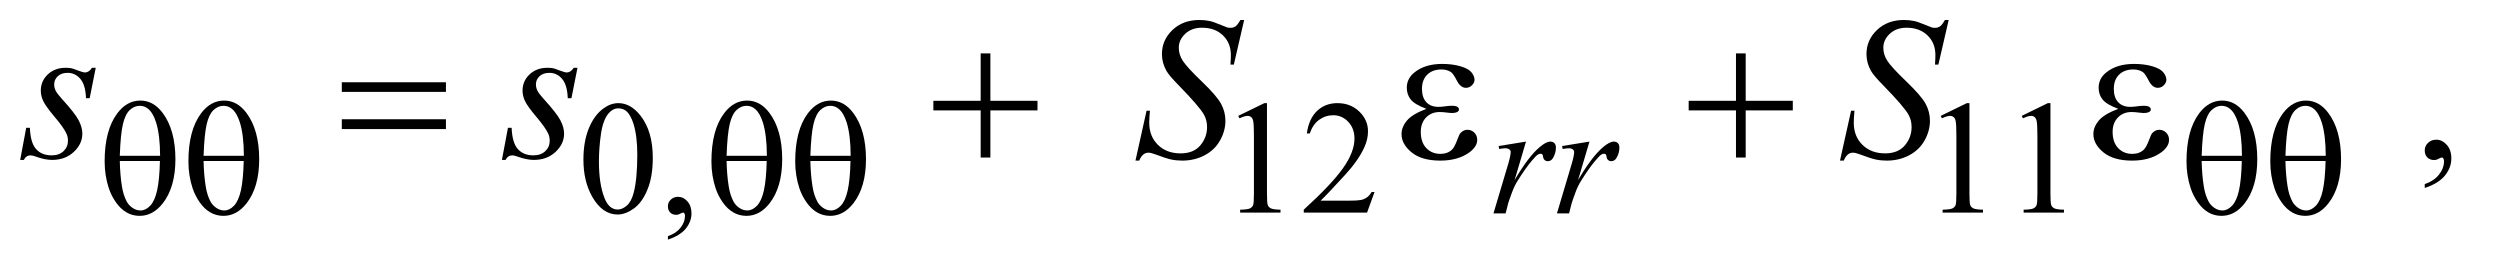 <?xml version="1.0" encoding="UTF-8"?>
<!DOCTYPE svg PUBLIC '-//W3C//DTD SVG 1.0//EN'
          'http://www.w3.org/TR/2001/REC-SVG-20010904/DTD/svg10.dtd'>
<svg stroke-dasharray="none" shape-rendering="auto" xmlns="http://www.w3.org/2000/svg" font-family="'Dialog'" text-rendering="auto" width="193" fill-opacity="1" color-interpolation="auto" color-rendering="auto" preserveAspectRatio="xMidYMid meet" font-size="12px" viewBox="0 0 193 21" fill="black" xmlns:xlink="http://www.w3.org/1999/xlink" stroke="black" image-rendering="auto" stroke-miterlimit="10" stroke-linecap="square" stroke-linejoin="miter" font-style="normal" stroke-width="1" height="21" stroke-dashoffset="0" font-weight="normal" stroke-opacity="1"
><!--Generated by the Batik Graphics2D SVG Generator--><defs id="genericDefs"
  /><g
  ><defs id="defs1"
    ><clipPath clipPathUnits="userSpaceOnUse" id="clipPath1"
      ><path d="M0.91 2.233 L122.8 2.233 L122.8 15.105 L0.91 15.105 L0.91 2.233 Z"
      /></clipPath
      ><clipPath clipPathUnits="userSpaceOnUse" id="clipPath2"
      ><path d="M29.082 71.332 L29.082 482.574 L3923.323 482.574 L3923.323 71.332 Z"
      /></clipPath
    ></defs
    ><g transform="scale(1.576,1.576) translate(-0.91,-2.233) matrix(0.031,0,0,0.031,0,0)"
    ><path d="M951.25 324.25 Q951.25 295.25 960 274.312 Q968.75 253.375 983.25 243.125 Q994.5 235 1006.5 235 Q1026 235 1041.5 254.875 Q1060.875 279.5 1060.875 321.625 Q1060.875 351.125 1052.375 371.75 Q1043.875 392.375 1030.688 401.688 Q1017.5 411 1005.25 411 Q981 411 964.875 382.375 Q951.25 358.25 951.25 324.25 ZM975.75 327.375 Q975.75 362.375 984.375 384.5 Q991.5 403.125 1005.625 403.125 Q1012.375 403.125 1019.625 397.062 Q1026.875 391 1030.625 376.75 Q1036.375 355.25 1036.375 316.125 Q1036.375 287.125 1030.375 267.75 Q1025.875 253.375 1018.75 247.375 Q1013.625 243.25 1006.375 243.25 Q997.875 243.25 991.25 250.875 Q982.25 261.25 979 283.5 Q975.75 305.75 975.75 327.375 ZM1084.75 450.625 L1084.75 445.125 Q1097.625 440.875 1104.688 431.938 Q1111.75 423 1111.75 413 Q1111.75 410.625 1110.625 409 Q1109.75 407.875 1108.875 407.875 Q1107.5 407.875 1102.875 410.375 Q1100.625 411.5 1098.125 411.5 Q1092 411.5 1088.375 407.875 Q1084.75 404.25 1084.75 397.875 Q1084.75 391.75 1089.438 387.375 Q1094.125 383 1100.875 383 Q1109.125 383 1115.562 390.188 Q1122 397.375 1122 409.25 Q1122 422.125 1113.062 433.188 Q1104.125 444.25 1084.75 450.625 ZM1986 255.125 L2027.25 235 L2031.375 235 L2031.375 378.125 Q2031.375 392.375 2032.562 395.875 Q2033.75 399.375 2037.5 401.25 Q2041.25 403.125 2052.75 403.375 L2052.75 408 L1989 408 L1989 403.375 Q2001 403.125 2004.5 401.312 Q2008 399.5 2009.375 396.438 Q2010.75 393.375 2010.75 378.125 L2010.75 286.625 Q2010.75 268.125 2009.5 262.875 Q2008.625 258.875 2006.312 257 Q2004 255.125 2000.75 255.125 Q1996.125 255.125 1987.875 259 L1986 255.125 ZM2201.375 375.375 L2189.5 408 L2089.5 408 L2089.5 403.375 Q2133.625 363.125 2151.625 337.625 Q2169.625 312.125 2169.625 291 Q2169.625 274.875 2159.75 264.5 Q2149.875 254.125 2136.125 254.125 Q2123.625 254.125 2113.688 261.438 Q2103.75 268.75 2099 282.875 L2094.375 282.875 Q2097.5 259.75 2110.438 247.375 Q2123.375 235 2142.75 235 Q2163.375 235 2177.188 248.25 Q2191 261.5 2191 279.5 Q2191 292.375 2185 305.25 Q2175.75 325.5 2155 348.125 Q2123.875 382.125 2116.125 389.125 L2160.375 389.125 Q2173.875 389.125 2179.312 388.125 Q2184.75 387.125 2189.125 384.062 Q2193.5 381 2196.75 375.375 L2201.375 375.375 ZM3096 255.125 L3137.25 235 L3141.375 235 L3141.375 378.125 Q3141.375 392.375 3142.562 395.875 Q3143.75 399.375 3147.5 401.25 Q3151.25 403.125 3162.75 403.375 L3162.75 408 L3099 408 L3099 403.375 Q3111 403.125 3114.5 401.312 Q3118 399.5 3119.375 396.438 Q3120.75 393.375 3120.75 378.125 L3120.75 286.625 Q3120.75 268.125 3119.5 262.875 Q3118.625 258.875 3116.312 257 Q3114 255.125 3110.75 255.125 Q3106.125 255.125 3097.875 259 L3096 255.125 ZM3224 255.125 L3265.25 235 L3269.375 235 L3269.375 378.125 Q3269.375 392.375 3270.562 395.875 Q3271.75 399.375 3275.5 401.25 Q3279.25 403.125 3290.75 403.375 L3290.75 408 L3227 408 L3227 403.375 Q3239 403.125 3242.5 401.312 Q3246 399.5 3247.375 396.438 Q3248.75 393.375 3248.75 378.125 L3248.75 286.625 Q3248.75 268.125 3247.5 262.875 Q3246.625 258.875 3244.312 257 Q3242 255.125 3238.75 255.125 Q3234.125 255.125 3225.875 259 L3224 255.125 Z" stroke="none" clip-path="url(#clipPath2)"
    /></g
    ><g transform="matrix(0.049,0,0,0.049,-1.434,-3.518)"
    ><path d="M3849.469 367.953 L3849.469 361.766 Q3863.953 356.984 3871.898 346.93 Q3879.844 336.875 3879.844 325.625 Q3879.844 322.953 3878.578 321.125 Q3877.594 319.859 3876.609 319.859 Q3875.062 319.859 3869.859 322.672 Q3867.328 323.938 3864.516 323.938 Q3857.625 323.938 3853.547 319.859 Q3849.469 315.781 3849.469 308.609 Q3849.469 301.719 3854.742 296.797 Q3860.016 291.875 3867.609 291.875 Q3876.891 291.875 3884.133 299.961 Q3891.375 308.047 3891.375 321.406 Q3891.375 335.891 3881.32 348.336 Q3871.266 360.781 3849.469 367.953 Z" stroke="none" clip-path="url(#clipPath2)"
    /></g
    ><g transform="matrix(0.049,0,0,0.049,-1.434,-3.518)"
    ><path d="M2390.375 301.875 L2433.5 294.875 L2415.5 355.625 Q2437.375 318.25 2455.25 303.375 Q2465.375 294.875 2471.75 294.875 Q2475.875 294.875 2478.25 297.312 Q2480.625 299.75 2480.625 304.375 Q2480.625 312.625 2476.375 320.125 Q2473.375 325.75 2467.75 325.75 Q2464.875 325.75 2462.812 323.875 Q2460.75 322 2460.25 318.125 Q2460 315.75 2459.125 315 Q2458.125 314 2456.75 314 Q2454.625 314 2452.75 315 Q2449.5 316.75 2442.875 324.75 Q2432.5 337 2420.375 356.5 Q2415.125 364.75 2411.375 375.125 Q2406.125 389.375 2405.375 392.25 L2401.375 408 L2382.25 408 L2405.375 330.375 Q2409.375 316.875 2409.375 311.125 Q2409.375 308.875 2407.5 307.375 Q2405 305.375 2400.875 305.375 Q2398.25 305.375 2391.25 306.5 L2390.375 301.875 ZM2490.375 301.875 L2533.5 294.875 L2515.5 355.625 Q2537.375 318.25 2555.25 303.375 Q2565.375 294.875 2571.75 294.875 Q2575.875 294.875 2578.25 297.312 Q2580.625 299.75 2580.625 304.375 Q2580.625 312.625 2576.375 320.125 Q2573.375 325.75 2567.75 325.75 Q2564.875 325.75 2562.812 323.875 Q2560.75 322 2560.25 318.125 Q2560 315.75 2559.125 315 Q2558.125 314 2556.75 314 Q2554.625 314 2552.75 315 Q2549.5 316.75 2542.875 324.75 Q2532.5 337 2520.375 356.5 Q2515.125 364.75 2511.375 375.125 Q2506.125 389.375 2505.375 392.25 L2501.375 408 L2482.25 408 L2505.375 330.375 Q2509.375 316.875 2509.375 311.125 Q2509.375 308.875 2507.5 307.375 Q2505 305.375 2500.875 305.375 Q2498.25 305.375 2491.25 306.5 L2490.375 301.875 Z" stroke="none" clip-path="url(#clipPath2)"
    /></g
    ><g transform="matrix(0.049,0,0,0.049,-1.434,-3.518)"
    ><path d="M180.094 178.594 L170.562 226.562 L164.781 226.562 Q164 205.625 155.875 196.094 Q147.75 186.562 135.719 186.562 Q126.031 186.562 120.328 191.875 Q114.625 197.188 114.625 204.688 Q114.625 209.844 116.891 214.531 Q119.156 219.219 126.812 227.656 Q147.125 249.844 153.062 261.094 Q159 272.344 159 282.344 Q159 298.594 145.484 311.172 Q131.969 323.75 111.344 323.75 Q100.094 323.75 85.406 318.438 Q80.25 316.562 77.438 316.562 Q70.406 316.562 66.812 323.75 L61.031 323.75 L70.562 273.125 L76.344 273.125 Q77.281 296.875 86.188 306.719 Q95.094 316.562 110.562 316.562 Q122.438 316.562 129.391 309.922 Q136.344 303.281 136.344 293.594 Q136.344 287.344 133.844 282.031 Q129.469 272.656 115.484 256.094 Q101.5 239.531 97.516 231.25 Q93.531 222.969 93.531 214.688 Q93.531 199.531 104.547 189.062 Q115.562 178.594 132.906 178.594 Q137.906 178.594 141.969 179.375 Q144.156 179.844 152.203 182.891 Q160.25 185.938 162.906 185.938 Q169.625 185.938 174.156 178.594 L180.094 178.594 ZM939.094 178.594 L929.562 226.562 L923.781 226.562 Q923 205.625 914.875 196.094 Q906.75 186.562 894.719 186.562 Q885.031 186.562 879.328 191.875 Q873.625 197.188 873.625 204.688 Q873.625 209.844 875.891 214.531 Q878.156 219.219 885.812 227.656 Q906.125 249.844 912.062 261.094 Q918 272.344 918 282.344 Q918 298.594 904.484 311.172 Q890.969 323.75 870.344 323.75 Q859.094 323.75 844.406 318.438 Q839.25 316.562 836.438 316.562 Q829.406 316.562 825.812 323.75 L820.031 323.75 L829.562 273.125 L835.344 273.125 Q836.281 296.875 845.188 306.719 Q854.094 316.562 869.562 316.562 Q881.438 316.562 888.391 309.922 Q895.344 303.281 895.344 293.594 Q895.344 287.344 892.844 282.031 Q888.469 272.656 874.484 256.094 Q860.5 239.531 856.516 231.25 Q852.531 222.969 852.531 214.688 Q852.531 199.531 863.547 189.062 Q874.562 178.594 891.906 178.594 Q896.906 178.594 900.969 179.375 Q903.156 179.844 911.203 182.891 Q919.25 185.938 921.906 185.938 Q928.625 185.938 933.156 178.594 L939.094 178.594 ZM1818.188 324.844 L1835.688 246.25 L1841 246.25 Q1839.906 257.656 1839.906 265.156 Q1839.906 286.562 1853.578 300 Q1867.25 313.438 1889.281 313.438 Q1909.75 313.438 1920.375 300.859 Q1931 288.281 1931 271.875 Q1931 261.25 1926.156 252.5 Q1918.812 239.531 1886.938 206.875 Q1871.469 191.25 1867.094 183.594 Q1859.906 170.938 1859.906 157.031 Q1859.906 134.844 1876.469 119.062 Q1893.031 103.281 1918.969 103.281 Q1927.719 103.281 1935.531 105 Q1940.375 105.938 1953.188 111.25 Q1962.25 114.844 1963.188 115.156 Q1965.375 115.625 1968.031 115.625 Q1972.562 115.625 1975.844 113.281 Q1979.125 110.938 1983.5 103.281 L1989.438 103.281 L1973.188 173.594 L1967.875 173.594 Q1968.5 164.219 1968.5 158.438 Q1968.5 139.531 1956 127.5 Q1943.5 115.469 1923.031 115.469 Q1906.781 115.469 1896.625 125 Q1886.469 134.531 1886.469 147.031 Q1886.469 157.969 1892.953 167.891 Q1899.438 177.812 1922.797 200.234 Q1946.156 222.656 1953.031 235.234 Q1959.906 247.812 1959.906 262.031 Q1959.906 278.125 1951.391 293.203 Q1942.875 308.281 1926.938 316.562 Q1911 324.844 1892.094 324.844 Q1882.719 324.844 1874.594 323.125 Q1866.469 321.406 1848.656 314.688 Q1842.562 312.344 1838.5 312.344 Q1829.281 312.344 1824.125 324.844 L1818.188 324.844 ZM2928.188 324.844 L2945.688 246.25 L2951 246.25 Q2949.906 257.656 2949.906 265.156 Q2949.906 286.562 2963.578 300 Q2977.25 313.438 2999.281 313.438 Q3019.75 313.438 3030.375 300.859 Q3041 288.281 3041 271.875 Q3041 261.25 3036.156 252.5 Q3028.812 239.531 2996.938 206.875 Q2981.469 191.25 2977.094 183.594 Q2969.906 170.938 2969.906 157.031 Q2969.906 134.844 2986.469 119.062 Q3003.031 103.281 3028.969 103.281 Q3037.719 103.281 3045.531 105 Q3050.375 105.938 3063.188 111.25 Q3072.25 114.844 3073.188 115.156 Q3075.375 115.625 3078.031 115.625 Q3082.562 115.625 3085.844 113.281 Q3089.125 110.938 3093.5 103.281 L3099.438 103.281 L3083.188 173.594 L3077.875 173.594 Q3078.5 164.219 3078.5 158.438 Q3078.5 139.531 3066 127.5 Q3053.5 115.469 3033.031 115.469 Q3016.781 115.469 3006.625 125 Q2996.469 134.531 2996.469 147.031 Q2996.469 157.969 3002.953 167.891 Q3009.438 177.812 3032.797 200.234 Q3056.156 222.656 3063.031 235.234 Q3069.906 247.812 3069.906 262.031 Q3069.906 278.125 3061.391 293.203 Q3052.875 308.281 3036.938 316.562 Q3021 324.844 3002.094 324.844 Q2992.719 324.844 2984.594 323.125 Q2976.469 321.406 2958.656 314.688 Q2952.562 312.344 2948.5 312.344 Q2939.281 312.344 2934.125 324.844 L2928.188 324.844 Z" stroke="none" clip-path="url(#clipPath2)"
    /></g
    ><g transform="matrix(0.049,0,0,0.049,-1.434,-3.518)"
    ><path d="M194.125 326.125 Q194.125 276.875 214.125 250.25 Q229.25 230.25 250.375 230.25 Q270.875 230.25 285.375 249.5 Q305.625 276.375 305.625 322.625 Q305.625 366.625 285.75 392.125 Q270.25 411.875 249.25 411.875 Q237.875 411.875 228.5 406.375 Q219.125 400.875 211.875 390.5 Q204.625 380.125 200.75 368.5 Q194.125 348.5 194.125 326.125 ZM281.5 317.25 Q281.375 284.625 275.25 264.875 Q270.5 249.75 262.625 243.25 Q256.875 238.5 249.375 238.5 Q240.875 238.5 233.75 245.125 Q226.625 251.75 222.938 267.25 Q219.25 282.75 218 317.25 L281.5 317.25 ZM218 325.5 Q218.5 347.75 221.375 365.5 Q223.5 379 228.75 389 Q231.875 395 237.875 399.188 Q243.875 403.375 250.75 403.375 Q258.75 403.375 265.938 395.875 Q273.125 388.375 276.812 371.75 Q280.5 355.125 281.25 325.5 L218 325.5 ZM326.125 326.125 Q326.125 276.875 346.125 250.25 Q361.25 230.25 382.375 230.25 Q402.875 230.25 417.375 249.5 Q437.625 276.375 437.625 322.625 Q437.625 366.625 417.75 392.125 Q402.25 411.875 381.25 411.875 Q369.875 411.875 360.5 406.375 Q351.125 400.875 343.875 390.5 Q336.625 380.125 332.75 368.5 Q326.125 348.5 326.125 326.125 ZM413.5 317.25 Q413.375 284.625 407.25 264.875 Q402.5 249.75 394.625 243.25 Q388.875 238.5 381.375 238.5 Q372.875 238.5 365.75 245.125 Q358.625 251.75 354.938 267.25 Q351.25 282.75 350 317.25 L413.5 317.25 ZM350 325.5 Q350.5 347.75 353.375 365.5 Q355.5 379 360.75 389 Q363.875 395 369.875 399.188 Q375.875 403.375 382.75 403.375 Q390.75 403.375 397.938 395.875 Q405.125 388.375 408.812 371.75 Q412.5 355.125 413.25 325.5 L350 325.5 ZM1150.125 326.125 Q1150.125 276.875 1170.125 250.25 Q1185.25 230.25 1206.375 230.25 Q1226.875 230.25 1241.375 249.5 Q1261.625 276.375 1261.625 322.625 Q1261.625 366.625 1241.75 392.125 Q1226.25 411.875 1205.25 411.875 Q1193.875 411.875 1184.5 406.375 Q1175.125 400.875 1167.875 390.5 Q1160.625 380.125 1156.75 368.5 Q1150.125 348.5 1150.125 326.125 ZM1237.5 317.25 Q1237.375 284.625 1231.25 264.875 Q1226.5 249.75 1218.625 243.25 Q1212.875 238.5 1205.375 238.5 Q1196.875 238.5 1189.75 245.125 Q1182.625 251.75 1178.938 267.25 Q1175.25 282.75 1174 317.25 L1237.5 317.25 ZM1174 325.5 Q1174.5 347.75 1177.375 365.5 Q1179.5 379 1184.75 389 Q1187.875 395 1193.875 399.188 Q1199.875 403.375 1206.75 403.375 Q1214.75 403.375 1221.938 395.875 Q1229.125 388.375 1232.812 371.75 Q1236.5 355.125 1237.25 325.5 L1174 325.5 ZM1282.125 326.125 Q1282.125 276.875 1302.125 250.25 Q1317.25 230.25 1338.375 230.25 Q1358.875 230.25 1373.375 249.5 Q1393.625 276.375 1393.625 322.625 Q1393.625 366.625 1373.75 392.125 Q1358.25 411.875 1337.25 411.875 Q1325.875 411.875 1316.5 406.375 Q1307.125 400.875 1299.875 390.5 Q1292.625 380.125 1288.75 368.5 Q1282.125 348.5 1282.125 326.125 ZM1369.5 317.25 Q1369.375 284.625 1363.25 264.875 Q1358.5 249.75 1350.625 243.25 Q1344.875 238.5 1337.375 238.5 Q1328.875 238.5 1321.75 245.125 Q1314.625 251.75 1310.938 267.25 Q1307.25 282.75 1306 317.25 L1369.5 317.25 ZM1306 325.5 Q1306.5 347.75 1309.375 365.5 Q1311.5 379 1316.75 389 Q1319.875 395 1325.875 399.188 Q1331.875 403.375 1338.75 403.375 Q1346.75 403.375 1353.938 395.875 Q1361.125 388.375 1364.812 371.75 Q1368.5 355.125 1369.25 325.5 L1306 325.5 ZM3474.125 326.125 Q3474.125 276.875 3494.125 250.25 Q3509.25 230.25 3530.375 230.25 Q3550.875 230.25 3565.375 249.5 Q3585.625 276.375 3585.625 322.625 Q3585.625 366.625 3565.75 392.125 Q3550.25 411.875 3529.25 411.875 Q3517.875 411.875 3508.5 406.375 Q3499.125 400.875 3491.875 390.5 Q3484.625 380.125 3480.75 368.5 Q3474.125 348.5 3474.125 326.125 ZM3561.5 317.25 Q3561.375 284.625 3555.25 264.875 Q3550.5 249.75 3542.625 243.25 Q3536.875 238.5 3529.375 238.5 Q3520.875 238.5 3513.75 245.125 Q3506.625 251.75 3502.938 267.25 Q3499.25 282.75 3498 317.25 L3561.5 317.25 ZM3498 325.5 Q3498.5 347.75 3501.375 365.5 Q3503.5 379 3508.75 389 Q3511.875 395 3517.875 399.188 Q3523.875 403.375 3530.75 403.375 Q3538.75 403.375 3545.938 395.875 Q3553.125 388.375 3556.812 371.75 Q3560.5 355.125 3561.25 325.5 L3498 325.5 ZM3606.125 326.125 Q3606.125 276.875 3626.125 250.25 Q3641.25 230.25 3662.375 230.25 Q3682.875 230.25 3697.375 249.5 Q3717.625 276.375 3717.625 322.625 Q3717.625 366.625 3697.75 392.125 Q3682.25 411.875 3661.25 411.875 Q3649.875 411.875 3640.5 406.375 Q3631.125 400.875 3623.875 390.5 Q3616.625 380.125 3612.75 368.5 Q3606.125 348.5 3606.125 326.125 ZM3693.5 317.25 Q3693.375 284.625 3687.25 264.875 Q3682.5 249.75 3674.625 243.25 Q3668.875 238.5 3661.375 238.5 Q3652.875 238.5 3645.75 245.125 Q3638.625 251.75 3634.938 267.25 Q3631.25 282.75 3630 317.25 L3693.5 317.25 ZM3630 325.5 Q3630.5 347.75 3633.375 365.5 Q3635.5 379 3640.75 389 Q3643.875 395 3649.875 399.188 Q3655.875 403.375 3662.75 403.375 Q3670.75 403.375 3677.938 395.875 Q3685.125 388.375 3688.812 371.75 Q3692.5 355.125 3693.25 325.5 L3630 325.5 Z" stroke="none" clip-path="url(#clipPath2)"
    /></g
    ><g transform="matrix(0.049,0,0,0.049,-1.434,-3.518)"
    ><path d="M1574.312 155.938 L1589.625 155.938 L1589.625 230.625 L1663.844 230.625 L1663.844 245.781 L1589.625 245.781 L1589.625 320 L1574.312 320 L1574.312 245.781 L1499.781 245.781 L1499.781 230.625 L1574.312 230.625 L1574.312 155.938 ZM2276.625 243.281 Q2258.188 236.406 2251.938 228.594 Q2245.688 220.781 2245.688 210 Q2245.688 195.469 2257.875 185.781 Q2274.438 172.5 2301.469 172.5 Q2317.562 172.5 2330.375 176.25 Q2343.188 180 2347.797 186.016 Q2352.406 192.031 2352.406 197.344 Q2352.406 202.188 2348.344 206.172 Q2344.281 210.156 2338.969 210.156 Q2330.375 210.156 2324.672 198.984 Q2318.969 187.812 2315.219 185.312 Q2309.125 181.25 2300.219 181.25 Q2286.156 181.25 2277.875 189.453 Q2269.594 197.656 2269.594 211.719 Q2269.594 225.469 2276.469 232.812 Q2283.344 240.156 2295.375 240.156 Q2299.438 240.156 2304.281 239.531 Q2311.938 238.438 2316.312 238.438 Q2323.031 238.438 2325.453 240.156 Q2327.875 241.875 2327.875 244.219 Q2327.875 246.562 2325.844 247.812 Q2323.031 249.844 2316 249.844 Q2314.438 249.844 2310.844 249.375 Q2302.719 248.281 2297.562 248.281 Q2284.438 248.281 2276.078 256.875 Q2267.719 265.469 2267.719 279.531 Q2267.719 295.938 2276.391 305.078 Q2285.062 314.219 2298.812 314.219 Q2309.906 314.219 2316.938 307.5 Q2321 303.594 2325.531 291.25 Q2328.5 283.125 2330.375 281.25 Q2335.375 276.25 2341 276.25 Q2347.562 276.25 2352.094 280.781 Q2356.625 285.312 2356.625 292.031 Q2356.625 302.812 2344.281 311.875 Q2326.312 324.844 2298.5 324.844 Q2269.125 324.844 2253.266 311.875 Q2237.406 298.906 2237.406 283.125 Q2237.406 271.875 2245.922 261.719 Q2254.438 251.562 2276.625 243.281 ZM2764.312 155.938 L2779.625 155.938 L2779.625 230.625 L2853.844 230.625 L2853.844 245.781 L2779.625 245.781 L2779.625 320 L2764.312 320 L2764.312 245.781 L2689.781 245.781 L2689.781 230.625 L2764.312 230.625 L2764.312 155.938 ZM3366.625 243.281 Q3348.188 236.406 3341.938 228.594 Q3335.688 220.781 3335.688 210 Q3335.688 195.469 3347.875 185.781 Q3364.438 172.5 3391.469 172.5 Q3407.562 172.5 3420.375 176.25 Q3433.188 180 3437.797 186.016 Q3442.406 192.031 3442.406 197.344 Q3442.406 202.188 3438.344 206.172 Q3434.281 210.156 3428.969 210.156 Q3420.375 210.156 3414.672 198.984 Q3408.969 187.812 3405.219 185.312 Q3399.125 181.25 3390.219 181.25 Q3376.156 181.25 3367.875 189.453 Q3359.594 197.656 3359.594 211.719 Q3359.594 225.469 3366.469 232.812 Q3373.344 240.156 3385.375 240.156 Q3389.438 240.156 3394.281 239.531 Q3401.938 238.438 3406.312 238.438 Q3413.031 238.438 3415.453 240.156 Q3417.875 241.875 3417.875 244.219 Q3417.875 246.562 3415.844 247.812 Q3413.031 249.844 3406 249.844 Q3404.438 249.844 3400.844 249.375 Q3392.719 248.281 3387.562 248.281 Q3374.438 248.281 3366.078 256.875 Q3357.719 265.469 3357.719 279.531 Q3357.719 295.938 3366.391 305.078 Q3375.062 314.219 3388.812 314.219 Q3399.906 314.219 3406.938 307.5 Q3411 303.594 3415.531 291.25 Q3418.5 283.125 3420.375 281.25 Q3425.375 276.25 3431 276.25 Q3437.562 276.25 3442.094 280.781 Q3446.625 285.312 3446.625 292.031 Q3446.625 302.812 3434.281 311.875 Q3416.312 324.844 3388.5 324.844 Q3359.125 324.844 3343.266 311.875 Q3327.406 298.906 3327.406 283.125 Q3327.406 271.875 3335.922 261.719 Q3344.438 251.562 3366.625 243.281 Z" stroke="none" clip-path="url(#clipPath2)"
    /></g
    ><g transform="matrix(0.049,0,0,0.049,-1.434,-3.518)"
    ><path d="M567.781 201.406 L731.844 201.406 L731.844 216.562 L567.781 216.562 L567.781 201.406 ZM567.781 259.688 L731.844 259.688 L731.844 275.156 L567.781 275.156 L567.781 259.688 Z" stroke="none" clip-path="url(#clipPath2)"
    /></g
  ></g
></svg
>
